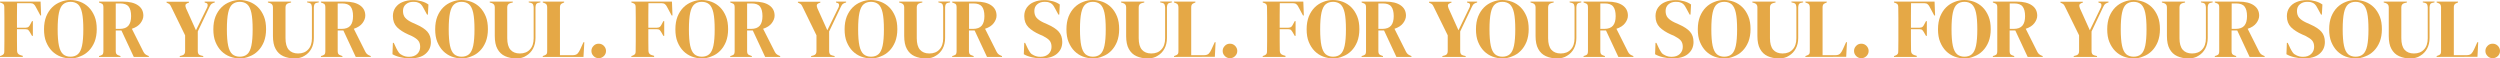 <?xml version="1.0" encoding="utf-8"?>
<!-- Generator: Adobe Illustrator 25.0.0, SVG Export Plug-In . SVG Version: 6.00 Build 0)  -->
<svg version="1.1" id="Layer_1" xmlns="http://www.w3.org/2000/svg" xmlns:xlink="http://www.w3.org/1999/xlink" x="0px" y="0px"
	 viewBox="0 0 2328.3 54.4" style="enable-background:new 0 0 2328.3 54.4;" xml:space="preserve">
<style type="text/css">
	.st0{fill:#E5A846;}
</style>
<path class="st0" d="M0,53v-0.8l1.4-0.5c1-0.4,1.7-0.9,2.1-1.5S4,48.7,4,47.7c0.1-3.1,0.1-6.3,0.1-9.4c0-3.2,0-6.3,0-9.5v-3.1
	c0-3.1,0-6.3,0-9.4c0-3.1,0-6.3-0.1-9.4c0-1-0.1-1.9-0.4-2.5S2.7,3.3,1.7,2.9L0,2.3V1.5h37.8l0.5,12.9h-0.7l-4.4-8.2
	c-0.5-1-1.1-1.8-1.8-2.3C30.7,3.3,29.8,3,28.6,3H15.9c-0.1,3.7-0.1,7.5-0.1,11.3c0,3.8,0,7.7,0,11.5h8.1c1.2,0,2.1-0.3,2.7-0.8
	s1.1-1.3,1.6-2.3l1.6-3h0.8v13.7h-0.8l-1.7-3c-0.5-0.9-1.1-1.7-1.6-2.3s-1.4-0.9-2.6-0.9h-8.1c0,3.6,0,7.1,0,10.4s0,6.5,0.1,9.7
	c0,2,1,3.4,3,4l2.3,0.7v1H0z"/>
<path class="st0" d="M65.6,54.4c-3.2,0-6.2-0.6-9.2-1.7c-2.9-1.1-5.6-2.8-7.9-5.1c-2.3-2.3-4.1-5.1-5.5-8.5s-2-7.3-2-11.9
	c0-4.5,0.7-8.4,2-11.8c1.4-3.4,3.2-6.2,5.5-8.5s5-4,7.9-5.1c2.9-1.2,6-1.8,9.1-1.8c3.2,0,6.2,0.6,9.2,1.7c2.9,1.1,5.6,2.8,7.9,5.1
	s4.1,5.1,5.5,8.5s2,7.4,2,11.9c0,4.4-0.7,8.3-2,11.7c-1.4,3.4-3.2,6.2-5.5,8.5s-4.9,4-7.9,5.1C71.9,53.8,68.8,54.4,65.6,54.4z
	 M65.6,52.8c2.9,0,5.2-0.8,6.9-2.3c1.8-1.5,3.1-4.2,3.9-7.9c0.8-3.7,1.2-8.8,1.2-15.3c0-6.6-0.4-11.7-1.2-15.4
	c-0.8-3.8-2.1-6.4-3.8-7.9c-1.8-1.5-4.1-2.3-6.9-2.3S60.6,2.5,58.8,4c-1.8,1.5-3.1,4.2-3.9,7.9c-0.8,3.7-1.2,8.9-1.2,15.4
	s0.4,11.6,1.2,15.3c0.8,3.7,2.1,6.3,3.9,7.9C60.5,52,62.8,52.8,65.6,52.8z"/>
<path class="st0" d="M92.2,53v-0.8l1.6-0.5c1-0.4,1.7-0.8,2-1.4s0.5-1.4,0.5-2.5V6.9c0-1-0.1-1.9-0.4-2.5C95.6,3.8,95,3.3,94,3
	l-1.8-0.7V1.5h22.3c6.1,0,10.8,1.2,14.1,3.5c3.3,2.3,4.9,5.5,4.9,9.6c0,2.3-0.9,4.6-2.6,6.9s-4.4,4.1-8.1,5.3l10.8,21.5
	c0.5,0.9,1,1.6,1.6,2.1s1.4,1,2.4,1.4l1,0.4V53h-14l-11.5-24.6h-5.3v19.3c0,1,0.2,1.8,0.5,2.4s1,1.1,2,1.4l1.9,0.7V53H92.2z
	 M107.8,26.9h3.7c3.7,0,6.4-1,8.1-3s2.5-5,2.5-8.9c0-4-0.8-7-2.3-8.9s-4.2-2.9-7.9-2.9h-4.1C107.8,3.2,107.8,26.9,107.8,26.9z"/>
<path class="st0" d="M167.4,53v-0.8l2.3-0.6c1.8-0.5,2.7-1.8,2.7-3.9V32.9L159.6,6.7c-0.5-1-0.9-1.8-1.3-2.3c-0.4-0.5-1-1-1.8-1.3
	l-1.4-0.7V1.6H176v0.8l-1.4,0.5c-1.1,0.5-1.8,1.1-1.9,1.9c-0.1,0.8,0.1,1.8,0.6,3l9.2,20.4L192.9,7c0.4-0.8,0.6-1.7,0.5-2.6
	c-0.1-0.9-0.6-1.5-1.7-1.7l-1.1-0.4V1.5h9.4v0.8l-1.5,0.5c-1,0.4-1.7,0.9-2.2,1.5c-0.5,0.7-0.9,1.5-1.4,2.5l-10.7,22.5v18.4
	c0,1,0.2,1.9,0.6,2.5c0.4,0.7,1.1,1.1,2.1,1.4l2.4,0.6V53H167.4z"/>
<path class="st0" d="M223.3,54.4c-3.2,0-6.2-0.6-9.2-1.7c-2.9-1.1-5.6-2.8-7.9-5.1c-2.3-2.3-4.1-5.1-5.5-8.5s-2-7.3-2-11.9
	c0-4.5,0.7-8.4,2-11.8c1.4-3.4,3.2-6.2,5.5-8.5s5-4,7.9-5.1c2.9-1.2,6-1.8,9.1-1.8c3.2,0,6.2,0.6,9.2,1.7c2.9,1.1,5.6,2.8,7.9,5.1
	c2.3,2.3,4.1,5.1,5.5,8.5s2,7.4,2,11.9c0,4.4-0.7,8.3-2,11.7c-1.4,3.4-3.2,6.2-5.5,8.5s-4.9,4-7.9,5.1
	C229.5,53.8,226.4,54.4,223.3,54.4z M223.3,52.8c2.9,0,5.2-0.8,6.9-2.3c1.8-1.5,3.1-4.2,3.9-7.9c0.8-3.7,1.2-8.8,1.2-15.3
	c0-6.6-0.4-11.7-1.2-15.4c-0.8-3.7-2.1-6.3-3.9-7.9c-1.8-1.5-4.1-2.3-6.9-2.3c-2.8,0-5.1,0.8-6.9,2.3c-1.8,1.5-3.1,4.2-3.9,7.9
	c-0.8,3.7-1.2,8.9-1.2,15.4s0.4,11.6,1.2,15.3c0.8,3.7,2.1,6.3,3.9,7.9C218.2,52,220.5,52.8,223.3,52.8z"/>
<path class="st0" d="M274.3,54.4c-4,0-7.4-0.7-10.5-2.1s-5.4-3.6-7.1-6.7c-1.7-3-2.5-7.1-2.5-12.1V6.7c0-2-1-3.3-3-3.9l-1.7-0.5V1.5
	h21.6v0.8l-2.3,0.6c-1.9,0.5-2.9,1.8-2.9,3.9v28.8c0,4.8,1,8.4,3,10.7s4.9,3.5,8.7,3.5c4,0,7.1-1.2,9.4-3.7
	c2.3-2.4,3.5-5.9,3.5-10.4V7.1c0-1-0.2-2-0.5-2.8s-1-1.3-2.1-1.6L286,2.2V1.4h10.9v0.8l-2.1,0.5c-1,0.2-1.6,0.7-2,1.5
	c-0.3,0.8-0.5,1.7-0.5,2.7v28.5c0,3.8-0.8,7.1-2.3,9.9c-1.5,2.8-3.6,5-6.3,6.6C281.1,53.6,277.9,54.4,274.3,54.4z"/>
<path class="st0" d="M298.9,53v-0.8l1.6-0.5c1-0.4,1.7-0.8,2-1.4s0.5-1.4,0.5-2.5V6.9c0-1-0.1-1.9-0.4-2.5c-0.3-0.6-0.9-1.1-1.9-1.4
	l-1.8-0.7V1.5h22.3c6.1,0,10.8,1.2,14.1,3.5c3.3,2.3,4.9,5.5,4.9,9.6c0,2.3-0.9,4.6-2.6,6.9s-4.4,4.1-8.1,5.3l10.8,21.5
	c0.5,0.9,1,1.6,1.6,2.1s1.4,1,2.4,1.4l1,0.4V53h-14l-11.5-24.6h-5.3v19.3c0,1,0.2,1.8,0.5,2.4s1,1.1,2,1.4l1.9,0.7V53H298.9z
	 M314.5,26.9h3.7c3.7,0,6.4-1,8.1-3s2.5-5,2.5-8.9c0-4-0.8-7-2.3-8.9s-4.2-2.9-7.9-2.9h-4.1L314.5,26.9L314.5,26.9z"/>
<path class="st0" d="M381.6,54.4c-2.9,0-5.8-0.4-8.7-1.1c-3-0.7-5.4-1.6-7.4-2.8l0.4-10.6h0.8l2.4,5.1c0.7,1.5,1.5,2.7,2.3,3.9
	c0.8,1.1,2,2,3.4,2.6c1,0.5,2,0.9,3,1.1s2,0.3,3.2,0.3c3.2,0,5.7-0.9,7.5-2.6s2.8-3.9,2.8-6.6c0-2.5-0.6-4.5-1.9-6
	c-1.2-1.4-3.2-2.8-6-4.2l-3.2-1.4c-4.5-2-8-4.3-10.5-6.8c-2.5-2.6-3.8-6-3.8-10.3c0-3.1,0.8-5.7,2.4-8c1.6-2.2,3.8-4,6.6-5.1
	c2.8-1.2,6.1-1.8,9.9-1.8c2.8,0,5.4,0.4,7.8,1.1c2.5,0.7,4.6,1.7,6.4,3l-0.5,9.4h-0.8l-3.2-5.9c-0.9-1.8-1.8-3.1-2.7-3.9
	c-0.9-0.8-1.9-1.3-3-1.6c-0.7-0.2-1.3-0.4-1.9-0.4c-0.6-0.1-1.3-0.1-2.2-0.1c-2.7,0-4.9,0.8-6.7,2.3c-1.8,1.5-2.7,3.6-2.7,6.2
	c0,2.7,0.7,4.8,2.1,6.4c1.4,1.6,3.5,3,6.2,4.3l3.6,1.6c5,2.2,8.6,4.5,10.8,7c2.2,2.5,3.3,5.7,3.3,9.6c0,4.6-1.7,8.3-5.2,11.2
	C392.9,53,388,54.4,381.6,54.4z"/>
<path class="st0" d="M429.9,54.4c-3.2,0-6.2-0.6-9.2-1.7c-2.9-1.1-5.6-2.8-7.9-5.1c-2.3-2.3-4.1-5.1-5.5-8.5s-2-7.3-2-11.9
	c0-4.5,0.7-8.4,2-11.8c1.4-3.4,3.2-6.2,5.5-8.5s5-4,7.9-5.1c2.9-1.2,6-1.8,9.1-1.8c3.2,0,6.2,0.6,9.2,1.7c2.9,1.1,5.6,2.8,7.9,5.1
	s4.1,5.1,5.5,8.5s2,7.4,2,11.9c0,4.4-0.7,8.3-2,11.7c-1.4,3.4-3.2,6.2-5.5,8.5s-4.9,4-7.9,5.1C436.1,53.8,433.1,54.4,429.9,54.4z
	 M429.9,52.8c2.9,0,5.2-0.8,6.9-2.3c1.8-1.5,3.1-4.2,3.9-7.9c0.8-3.7,1.2-8.8,1.2-15.3c0-6.6-0.4-11.7-1.2-15.4
	c-0.8-3.7-2.1-6.3-3.9-7.9c-1.8-1.5-4.1-2.3-6.9-2.3S424.8,2.5,423,4s-3.1,4.2-3.9,7.9s-1.2,8.9-1.2,15.4s0.4,11.6,1.2,15.3
	c0.8,3.7,2.1,6.3,3.9,7.9C424.8,52,427.1,52.8,429.9,52.8z"/>
<path class="st0" d="M480.9,54.4c-4,0-7.4-0.7-10.5-2.1s-5.4-3.6-7.1-6.7c-1.7-3-2.5-7.1-2.5-12.1V6.7c0-2-1-3.3-3-3.9l-1.7-0.5V1.5
	h21.5v0.8l-2.3,0.6c-1.9,0.5-2.9,1.8-2.9,3.9v28.8c0,4.8,1,8.4,3,10.7s4.9,3.5,8.7,3.5c4,0,7.1-1.2,9.4-3.7
	c2.3-2.4,3.5-5.9,3.5-10.4V7.1c0-1-0.2-2-0.5-2.8s-1-1.3-2.1-1.6l-2-0.5V1.4h10.9v0.8l-2.1,0.5c-1,0.2-1.6,0.7-2,1.5
	c-0.3,0.8-0.5,1.7-0.5,2.7v28.5c0,3.8-0.8,7.1-2.3,9.9c-1.5,2.8-3.6,5-6.3,6.6C487.7,53.6,484.5,54.4,480.9,54.4z"/>
<path class="st0" d="M505.5,53v-0.8l1.6-0.6c1.1-0.4,1.8-0.9,2.1-1.5c0.3-0.6,0.4-1.4,0.4-2.5V6.9c0-1-0.2-1.9-0.5-2.5
	c-0.3-0.6-1-1.1-2-1.5l-1.6-0.6V1.5h19.9v0.8L524,2.9c-1,0.4-1.7,0.9-2,1.5c-0.4,0.7-0.5,1.5-0.5,2.5v44.5h12c1.9,0,3.3-0.5,4.3-1.4
	c0.9-0.9,1.8-2.3,2.6-4.1l3-6.6h0.8L543.4,53H505.5z"/>
<path class="st0" d="M557.6,54.2c-1.9,0-3.5-0.7-4.8-2s-2-2.9-2-4.7c0-1.8,0.6-3.4,2-4.8c1.3-1.4,2.9-2,4.8-2s3.5,0.7,4.8,2
	c1.3,1.4,2,2.9,2,4.8c0,1.8-0.7,3.4-2,4.7C561,53.5,559.4,54.2,557.6,54.2z"/>
<path class="st0" d="M588,53v-0.8l1.4-0.5c1-0.4,1.7-0.9,2.1-1.5c0.4-0.6,0.5-1.5,0.5-2.5c0.1-3.1,0.1-6.3,0.1-9.4
	c0-3.2,0-6.3,0-9.5v-3.1c0-3.1,0-6.3,0-9.4c0-3.1,0-6.3-0.1-9.4c0-1-0.1-1.9-0.4-2.5s-0.9-1.1-1.9-1.5L588,2.3V1.5h37.8l0.5,12.9
	h-0.8l-4.4-8.2c-0.5-1-1.1-1.8-1.8-2.3c-0.7-0.6-1.6-0.9-2.8-0.9h-12.6c-0.1,3.7-0.1,7.5-0.1,11.3c0,3.8,0,7.7,0,11.5h8.1
	c1.2,0,2.1-0.3,2.7-0.8c0.6-0.5,1.1-1.3,1.6-2.3l1.6-3h0.8v13.7h-0.8l-1.7-3c-0.5-0.9-1.1-1.7-1.6-2.3s-1.4-0.9-2.6-0.9h-8.1
	c0,3.6,0,7.1,0,10.4s0,6.5,0.1,9.7c0,2,1,3.4,3,4l2.3,0.7v1H588z"/>
<path class="st0" d="M653.6,54.4c-3.2,0-6.2-0.6-9.2-1.7c-2.9-1.1-5.6-2.8-7.9-5.1c-2.3-2.3-4.1-5.1-5.5-8.5s-2-7.3-2-11.9
	c0-4.5,0.7-8.4,2-11.8c1.4-3.4,3.2-6.2,5.5-8.5s5-4,7.9-5.1c2.9-1.2,6-1.8,9.1-1.8c3.2,0,6.2,0.6,9.2,1.7c2.9,1.1,5.6,2.8,7.9,5.1
	c2.3,2.3,4.1,5.1,5.5,8.5s2,7.4,2,11.9c0,4.4-0.7,8.3-2,11.7c-1.4,3.4-3.2,6.2-5.5,8.5s-4.9,4-7.9,5.1
	C659.8,53.8,656.8,54.4,653.6,54.4z M653.6,52.8c2.9,0,5.2-0.8,6.9-2.3c1.8-1.5,3.1-4.2,3.9-7.9c0.8-3.7,1.2-8.8,1.2-15.3
	c0-6.6-0.4-11.7-1.2-15.4c-0.8-3.7-2.1-6.3-3.9-7.9c-1.8-1.5-4.1-2.3-6.9-2.3c-2.8,0-5.1,0.8-6.9,2.3c-1.8,1.5-3.1,4.2-3.9,7.9
	c-0.8,3.7-1.2,8.9-1.2,15.4s0.4,11.6,1.2,15.3c0.8,3.7,2.1,6.3,3.9,7.9C648.5,52,650.8,52.8,653.6,52.8z"/>
<path class="st0" d="M680.1,53v-0.8l1.6-0.5c1-0.4,1.7-0.8,2-1.4s0.5-1.4,0.5-2.5V6.9c0-1-0.1-1.9-0.4-2.5c-0.3-0.6-0.9-1.1-1.9-1.4
	l-1.8-0.7V1.5h22.3c6.1,0,10.8,1.2,14.1,3.5s4.9,5.5,4.9,9.6c0,2.3-0.9,4.6-2.6,6.9c-1.7,2.3-4.4,4.1-8.1,5.3l10.9,21.5
	c0.5,0.9,1,1.6,1.6,2.1s1.4,1,2.4,1.4l1,0.4V53h-14l-11.5-24.6h-5.3v19.3c0,1,0.2,1.8,0.5,2.4s1,1.1,2,1.4l1.9,0.7V53H680.1z
	 M695.8,26.9h3.7c3.7,0,6.4-1,8.1-3c1.7-2,2.5-5,2.5-8.9c0-4-0.8-7-2.3-8.9c-1.6-2-4.2-2.9-7.9-2.9h-4.1V26.9z"/>
<path class="st0" d="M755.4,53v-0.8l2.3-0.6c1.8-0.5,2.7-1.8,2.7-3.9V32.9L747.6,6.7c-0.5-1-0.9-1.8-1.3-2.3c-0.4-0.5-1-1-1.8-1.3
	l-1.4-0.7V1.6H764v0.8l-1.4,0.5c-1.1,0.5-1.8,1.1-1.9,1.9c-0.1,0.8,0.1,1.8,0.6,3l9.2,20.4L780.9,7c0.4-0.8,0.6-1.7,0.5-2.6
	c-0.1-0.9-0.6-1.5-1.7-1.7l-1.1-0.4V1.5h9.4v0.8l-1.5,0.5c-1,0.4-1.7,0.9-2.2,1.5c-0.5,0.7-0.9,1.5-1.4,2.5l-10.7,22.5v18.4
	c0,1,0.2,1.9,0.6,2.5c0.4,0.7,1.1,1.1,2.1,1.4l2.4,0.6V53H755.4z"/>
<path class="st0" d="M811.2,54.4c-3.2,0-6.2-0.6-9.2-1.7c-2.9-1.1-5.6-2.8-7.9-5.1c-2.3-2.3-4.1-5.1-5.5-8.5s-2-7.3-2-11.9
	c0-4.5,0.7-8.4,2-11.8c1.4-3.4,3.2-6.2,5.5-8.5s5-4,7.9-5.1c2.9-1.2,6-1.8,9.1-1.8c3.2,0,6.2,0.6,9.2,1.7c2.9,1.1,5.6,2.8,7.9,5.1
	c2.3,2.3,4.1,5.1,5.5,8.5s2,7.4,2,11.9c0,4.4-0.7,8.3-2,11.7c-1.4,3.4-3.2,6.2-5.5,8.5s-4.9,4-7.9,5.1
	C817.5,53.8,814.4,54.4,811.2,54.4z M811.2,52.8c2.9,0,5.2-0.8,6.9-2.3c1.8-1.5,3.1-4.2,3.9-7.9c0.8-3.7,1.2-8.8,1.2-15.3
	c0-6.6-0.4-11.7-1.2-15.4c-0.8-3.7-2.1-6.3-3.9-7.9c-1.8-1.5-4.1-2.3-6.9-2.3c-2.8,0-5.1,0.8-6.9,2.3c-1.8,1.5-3.1,4.2-3.9,7.9
	c-0.8,3.7-1.2,8.9-1.2,15.4s0.4,11.6,1.2,15.3c0.8,3.7,2.1,6.3,3.9,7.9C806.1,52,808.4,52.8,811.2,52.8z"/>
<path class="st0" d="M862.2,54.4c-4,0-7.4-0.7-10.5-2.1s-5.4-3.6-7.1-6.7c-1.7-3-2.5-7.1-2.5-12.1V6.7c0-2-1-3.3-3-3.9l-1.7-0.5V1.5
	H859v0.8l-2.3,0.6c-1.9,0.5-2.9,1.8-2.9,3.9v28.8c0,4.8,1,8.4,3,10.7s4.9,3.5,8.7,3.5c4,0,7.1-1.2,9.4-3.7c2.3-2.4,3.5-5.9,3.5-10.4
	V7.1c0-1-0.2-2-0.5-2.8s-1-1.3-2.1-1.6l-1.9-0.5V1.4h10.9v0.8l-2.1,0.5c-1,0.2-1.6,0.7-2,1.5c-0.3,0.8-0.5,1.7-0.5,2.7v28.5
	c0,3.8-0.8,7.1-2.3,9.9c-1.5,2.8-3.6,5-6.3,6.6C869.1,53.6,865.9,54.4,862.2,54.4z"/>
<path class="st0" d="M886.8,53v-0.8l1.6-0.5c1-0.4,1.7-0.8,2-1.4s0.5-1.4,0.5-2.5V6.9c0-1-0.1-1.9-0.4-2.5c-0.3-0.6-0.9-1.1-1.9-1.4
	l-1.8-0.7V1.5h22.3c6.1,0,10.8,1.2,14.1,3.5s4.9,5.5,4.9,9.6c0,2.3-0.9,4.6-2.6,6.9s-4.4,4.1-8.1,5.3l10.8,21.5
	c0.5,0.9,1,1.6,1.6,2.1s1.4,1,2.4,1.4l1,0.4V53h-14l-11.5-24.6h-5.3v19.3c0,1,0.2,1.8,0.5,2.4s1,1.1,2,1.4l1.9,0.7V53H886.8z
	 M902.5,26.9h3.7c3.7,0,6.4-1,8.1-3c1.7-2,2.5-5,2.5-8.9c0-4-0.8-7-2.3-8.9s-4.2-2.9-7.9-2.9h-4.1V26.9z"/>
<path class="st0" d="M969.6,54.4c-2.9,0-5.8-0.4-8.7-1.1c-3-0.7-5.4-1.6-7.4-2.8l0.4-10.6h0.8l2.4,5.1c0.7,1.5,1.5,2.7,2.3,3.9
	s2,2,3.4,2.6c1,0.5,2,0.9,3,1.1s2,0.3,3.2,0.3c3.2,0,5.7-0.9,7.5-2.6s2.8-3.9,2.8-6.6c0-2.5-0.6-4.5-1.9-6c-1.2-1.4-3.3-2.8-6-4.2
	l-3.2-1.4c-4.5-2-8-4.3-10.5-6.8c-2.5-2.6-3.8-6-3.8-10.3c0-3.1,0.8-5.7,2.4-8c1.6-2.2,3.8-4,6.6-5.1c2.8-1.2,6.1-1.8,9.9-1.8
	c2.8,0,5.4,0.4,7.8,1.1c2.5,0.7,4.6,1.7,6.4,3l-0.5,9.4h-0.8l-3.2-5.9c-0.9-1.8-1.8-3.1-2.7-3.9c-0.9-0.8-1.9-1.3-3-1.6
	c-0.7-0.2-1.3-0.4-1.9-0.4s-1.3-0.1-2.2-0.1c-2.7,0-4.9,0.8-6.7,2.3s-2.7,3.6-2.7,6.2c0,2.7,0.7,4.8,2.1,6.4c1.4,1.6,3.5,3,6.2,4.3
	l3.6,1.6c5,2.2,8.6,4.5,10.8,7s3.3,5.7,3.3,9.6c0,4.6-1.7,8.3-5.2,11.2C980.8,53,975.9,54.4,969.6,54.4z"/>
<path class="st0" d="M1017.8,54.4c-3.2,0-6.2-0.6-9.2-1.7c-2.9-1.1-5.6-2.8-7.9-5.1c-2.3-2.3-4.1-5.1-5.5-8.5s-2-7.3-2-11.9
	c0-4.5,0.7-8.4,2-11.8c1.4-3.4,3.2-6.2,5.5-8.5s5-4,7.9-5.1c2.9-1.2,6-1.8,9.1-1.8c3.2,0,6.2,0.6,9.2,1.7c2.9,1.1,5.6,2.8,7.9,5.1
	s4.1,5.1,5.5,8.5s2,7.4,2,11.9c0,4.4-0.7,8.3-2,11.7c-1.4,3.4-3.2,6.2-5.5,8.5s-4.9,4-7.9,5.1C1024.1,53.8,1021,54.4,1017.8,54.4z
	 M1017.8,52.8c2.9,0,5.2-0.8,6.9-2.3c1.8-1.5,3.1-4.2,3.9-7.9c0.8-3.7,1.2-8.8,1.2-15.3c0-6.6-0.4-11.7-1.2-15.4
	c-0.8-3.7-2.1-6.3-3.9-7.9c-1.8-1.5-4.1-2.3-6.9-2.3c-2.8,0-5.1,0.8-6.9,2.3c-1.8,1.5-3.1,4.2-3.9,7.9c-0.8,3.7-1.2,8.9-1.2,15.4
	s0.4,11.6,1.2,15.3c0.8,3.7,2.1,6.3,3.9,7.9C1012.8,52,1015,52.8,1017.8,52.8z"/>
<path class="st0" d="M1068.9,54.4c-4,0-7.4-0.7-10.5-2.1s-5.4-3.6-7.1-6.7c-1.7-3-2.5-7.1-2.5-12.1V6.7c0-2-1-3.3-3-3.9l-1.7-0.5
	V1.5h21.6v0.8l-2.3,0.6c-1.9,0.5-2.9,1.8-2.9,3.9v28.8c0,4.8,1,8.4,3,10.7s4.9,3.5,8.7,3.5c4,0,7.1-1.2,9.4-3.7
	c2.3-2.4,3.5-5.9,3.5-10.4V7.1c0-1-0.2-2-0.5-2.8s-1-1.3-2.1-1.6l-2-0.5V1.4h10.9v0.8l-2.1,0.5c-1,0.2-1.6,0.7-2,1.5
	c-0.3,0.8-0.5,1.7-0.5,2.7v28.5c0,3.8-0.8,7.1-2.3,9.9c-1.5,2.8-3.6,5-6.3,6.6C1075.7,53.6,1072.5,54.4,1068.9,54.4z"/>
<path class="st0" d="M1093.4,53v-0.8l1.6-0.6c1.1-0.4,1.8-0.9,2.1-1.5c0.3-0.6,0.4-1.4,0.4-2.5V6.9c0-1-0.2-1.9-0.5-2.5
	c-0.3-0.6-1-1.1-2-1.5l-1.6-0.6V1.5h19.9v0.8l-1.4,0.6c-1,0.4-1.7,0.9-2,1.5c-0.4,0.7-0.5,1.5-0.5,2.5v44.5h12
	c1.9,0,3.3-0.5,4.3-1.4c0.9-0.9,1.8-2.3,2.6-4.1l3-6.6h0.8l-0.7,13.6L1093.4,53L1093.4,53z"/>
<path class="st0" d="M1145.5,54.2c-1.9,0-3.5-0.7-4.8-2s-2-2.9-2-4.7c0-1.8,0.6-3.4,2-4.8c1.3-1.4,2.9-2,4.8-2s3.5,0.7,4.8,2
	c1.3,1.4,2,2.9,2,4.8c0,1.8-0.7,3.4-2,4.7C1149,53.5,1147.4,54.2,1145.5,54.2z"/>
<path class="st0" d="M1176,53v-0.8l1.4-0.5c1-0.4,1.7-0.9,2.1-1.5s0.5-1.5,0.5-2.5c0.1-3.1,0.1-6.3,0.1-9.4c0-3.2,0-6.3,0-9.5v-3.1
	c0-3.1,0-6.3,0-9.4c0-3.1,0-6.3-0.1-9.4c0-1-0.1-1.9-0.4-2.5c-0.3-0.6-0.9-1.1-1.9-1.5l-1.7-0.6V1.5h37.8l0.5,12.9h-0.8l-4.4-8.2
	c-0.5-1-1.1-1.8-1.8-2.3c-0.7-0.6-1.6-0.9-2.8-0.9h-12.6c-0.1,3.7-0.1,7.5-0.1,11.3c0,3.8,0,7.7,0,11.5h8.1c1.2,0,2.1-0.3,2.7-0.8
	s1.1-1.3,1.6-2.3l1.6-3h0.8v13.7h-0.8l-1.7-3c-0.5-0.9-1.1-1.7-1.6-2.3s-1.4-0.9-2.6-0.9h-8.1c0,3.6,0,7.1,0,10.4s0,6.5,0.1,9.7
	c0,2,1,3.4,3,4l2.3,0.7v1H1176z"/>
<path class="st0" d="M1241.5,54.4c-3.2,0-6.2-0.6-9.2-1.7c-2.9-1.1-5.6-2.8-7.9-5.1c-2.3-2.3-4.1-5.1-5.5-8.5s-2-7.3-2-11.9
	c0-4.5,0.7-8.4,2-11.8c1.4-3.4,3.2-6.2,5.5-8.5s5-4,7.9-5.1c2.9-1.2,6-1.8,9.1-1.8c3.2,0,6.2,0.6,9.2,1.7c2.9,1.1,5.6,2.8,7.9,5.1
	s4.1,5.1,5.5,8.5s2,7.4,2,11.9c0,4.4-0.7,8.3-2,11.7c-1.4,3.4-3.2,6.2-5.5,8.5s-4.9,4-7.9,5.1C1247.8,53.8,1244.7,54.4,1241.5,54.4z
	 M1241.5,52.8c2.9,0,5.2-0.8,6.9-2.3c1.8-1.5,3.1-4.2,3.9-7.9c0.8-3.7,1.2-8.8,1.2-15.3c0-6.6-0.4-11.7-1.2-15.4
	c-0.8-3.7-2.1-6.3-3.9-7.9c-1.8-1.5-4.1-2.3-6.9-2.3s-5.1,0.8-6.9,2.3s-3.1,4.2-3.9,7.9s-1.2,8.9-1.2,15.4s0.4,11.6,1.2,15.3
	c0.8,3.7,2.1,6.3,3.9,7.9C1236.5,52,1238.7,52.8,1241.5,52.8z"/>
<path class="st0" d="M1268.1,53v-0.8l1.6-0.5c1-0.4,1.7-0.8,2-1.4s0.5-1.4,0.5-2.5V6.9c0-1-0.1-1.9-0.4-2.5
	c-0.3-0.6-0.9-1.1-1.9-1.4l-1.8-0.7V1.5h22.3c6.1,0,10.8,1.2,14.1,3.5c3.3,2.3,4.9,5.5,4.9,9.6c0,2.3-0.9,4.6-2.6,6.9
	c-1.7,2.3-4.4,4.1-8.1,5.3l10.8,21.5c0.5,0.9,1,1.6,1.6,2.1s1.4,1,2.4,1.4l1,0.4V53h-14L1289,28.4h-5.3v19.3c0,1,0.2,1.8,0.5,2.4
	s1,1.1,1.9,1.4l1.9,0.7V53H1268.1z M1283.7,26.9h3.7c3.7,0,6.4-1,8.1-3s2.5-5,2.5-8.9c0-4-0.8-7-2.3-8.9c-1.6-2-4.2-2.9-7.9-2.9
	h-4.1L1283.7,26.9L1283.7,26.9z"/>
<path class="st0" d="M1343.3,53v-0.8l2.3-0.6c1.8-0.5,2.7-1.8,2.7-3.9V32.9l-12.9-26.2c-0.5-1-0.9-1.8-1.3-2.3s-1-1-1.8-1.3
	l-1.4-0.7V1.6h20.9v0.8l-1.4,0.5c-1.1,0.5-1.8,1.1-1.9,1.9c-0.1,0.8,0.1,1.8,0.6,3l9.2,20.4L1368.6,7c0.4-0.8,0.6-1.7,0.5-2.6
	c-0.1-0.9-0.6-1.5-1.7-1.7l-1.1-0.4V1.5h9.4v0.8l-1.5,0.5c-1,0.4-1.7,0.9-2.2,1.5c-0.5,0.7-0.9,1.5-1.4,2.5l-10.7,22.5v18.4
	c0,1,0.2,1.9,0.6,2.5c0.4,0.7,1.1,1.1,2.1,1.4l2.4,0.6V53H1343.3z"/>
<path class="st0" d="M1399.2,54.4c-3.2,0-6.2-0.6-9.2-1.7c-2.9-1.1-5.6-2.8-7.9-5.1c-2.3-2.3-4.1-5.1-5.5-8.5s-2-7.3-2-11.9
	c0-4.5,0.7-8.4,2-11.8c1.4-3.4,3.2-6.2,5.5-8.5s5-4,7.9-5.1c2.9-1.2,6-1.8,9.1-1.8c3.2,0,6.2,0.6,9.2,1.7c2.9,1.1,5.6,2.8,7.9,5.1
	s4.1,5.1,5.5,8.5s2,7.4,2,11.9c0,4.4-0.7,8.3-2,11.7c-1.4,3.4-3.2,6.2-5.5,8.5s-4.9,4-7.9,5.1C1405.4,53.8,1402.4,54.4,1399.2,54.4z
	 M1399.2,52.8c2.9,0,5.2-0.8,6.9-2.3c1.8-1.5,3.1-4.2,3.9-7.9c0.8-3.7,1.2-8.8,1.2-15.3c0-6.6-0.4-11.7-1.2-15.4
	c-0.8-3.7-2.1-6.3-3.9-7.9c-1.8-1.5-4.1-2.3-6.9-2.3s-5.1,0.8-6.9,2.3s-3.1,4.2-3.9,7.9s-1.2,8.9-1.2,15.4s0.4,11.6,1.2,15.3
	c0.8,3.7,2.1,6.3,3.9,7.9C1394.1,52,1396.4,52.8,1399.2,52.8z"/>
<path class="st0" d="M1450.2,54.4c-4,0-7.4-0.7-10.5-2.1s-5.4-3.6-7.1-6.7c-1.7-3-2.5-7.1-2.5-12.1V6.7c0-2-1-3.3-3-3.9l-1.7-0.5
	V1.5h21.6v0.8l-2.3,0.6c-1.9,0.5-2.9,1.8-2.9,3.9v28.8c0,4.8,1,8.4,3,10.7s4.9,3.5,8.7,3.5c4,0,7.1-1.2,9.4-3.7
	c2.3-2.4,3.5-5.9,3.5-10.4V7.1c0-1-0.2-2-0.5-2.8s-1-1.3-2.1-1.6l-2-0.5V1.4h10.9v0.8l-2.1,0.5c-1,0.2-1.6,0.7-2,1.5
	c-0.3,0.8-0.5,1.7-0.5,2.7v28.5c0,3.8-0.8,7.1-2.3,9.9c-1.5,2.8-3.6,5-6.3,6.6C1457,53.6,1453.8,54.4,1450.2,54.4z"/>
<path class="st0" d="M1474.8,53v-0.8l1.6-0.5c1-0.4,1.7-0.8,2-1.4s0.5-1.4,0.5-2.5V6.9c0-1-0.1-1.9-0.4-2.5
	c-0.3-0.6-0.9-1.1-1.9-1.4l-1.8-0.7V1.5h22.3c6.1,0,10.8,1.2,14.1,3.5c3.3,2.3,4.9,5.5,4.9,9.6c0,2.3-0.9,4.6-2.6,6.9
	c-1.7,2.3-4.4,4.1-8.1,5.3l10.8,21.5c0.5,0.9,1,1.6,1.6,2.1s1.4,1,2.4,1.4l1,0.4V53h-14l-11.5-24.6h-5.3v19.3c0,1,0.2,1.8,0.5,2.4
	s1,1.1,1.9,1.4l1.9,0.7V53H1474.8z M1490.4,26.9h3.7c3.7,0,6.4-1,8.1-3s2.5-5,2.5-8.9c0-4-0.8-7-2.3-8.9c-1.6-2-4.2-2.9-7.9-2.9
	h-4.1L1490.4,26.9L1490.4,26.9z"/>
<path class="st0" d="M1557.5,54.4c-2.9,0-5.8-0.4-8.7-1.1c-3-0.7-5.4-1.6-7.4-2.8l0.4-10.6h0.8l2.4,5.1c0.7,1.5,1.5,2.7,2.3,3.9
	s2,2,3.4,2.6c1,0.5,2,0.9,3,1.1s2,0.3,3.2,0.3c3.2,0,5.7-0.9,7.5-2.6s2.8-3.9,2.8-6.6c0-2.5-0.6-4.5-1.9-6c-1.2-1.4-3.3-2.8-6-4.2
	l-3.2-1.4c-4.5-2-8-4.3-10.5-6.8c-2.5-2.6-3.8-6-3.8-10.3c0-3.1,0.8-5.7,2.4-8c1.6-2.2,3.8-4,6.6-5.1c2.8-1.2,6.1-1.8,9.9-1.8
	c2.8,0,5.4,0.4,7.8,1.1c2.5,0.7,4.6,1.7,6.4,3l-0.5,9.4h-0.8l-3.2-5.9c-0.9-1.8-1.8-3.1-2.7-3.9c-0.9-0.8-1.9-1.3-3-1.6
	c-0.7-0.2-1.3-0.4-1.9-0.4s-1.3-0.1-2.2-0.1c-2.7,0-4.9,0.8-6.7,2.3c-1.8,1.5-2.7,3.6-2.7,6.2c0,2.7,0.7,4.8,2.1,6.4
	c1.4,1.6,3.5,3,6.2,4.3l3.6,1.6c5,2.2,8.6,4.5,10.8,7c2.2,2.5,3.3,5.7,3.3,9.6c0,4.6-1.7,8.3-5.2,11.2
	C1568.8,53,1563.9,54.4,1557.5,54.4z"/>
<path class="st0" d="M1605.8,54.4c-3.2,0-6.2-0.6-9.2-1.7c-2.9-1.1-5.6-2.8-7.9-5.1c-2.3-2.3-4.1-5.1-5.5-8.5s-2-7.3-2-11.9
	c0-4.5,0.7-8.4,2-11.8c1.4-3.4,3.2-6.2,5.5-8.5s5-4,7.9-5.1c2.9-1.2,6-1.8,9.1-1.8c3.2,0,6.2,0.6,9.2,1.7c2.9,1.1,5.6,2.8,7.9,5.1
	s4.1,5.1,5.5,8.5s2,7.4,2,11.9c0,4.4-0.7,8.3-2,11.7c-1.4,3.4-3.2,6.2-5.5,8.5s-4.9,4-7.9,5.1C1612,53.8,1609,54.4,1605.8,54.4z
	 M1605.8,52.8c2.9,0,5.2-0.8,6.9-2.3c1.8-1.5,3.1-4.2,3.9-7.9c0.8-3.7,1.2-8.8,1.2-15.3c0-6.6-0.4-11.7-1.2-15.4
	c-0.8-3.7-2.1-6.3-3.9-7.9c-1.8-1.5-4.1-2.3-6.9-2.3s-5.1,0.8-6.9,2.3s-3.1,4.2-3.9,7.9s-1.2,8.9-1.2,15.4s0.4,11.6,1.2,15.3
	c0.8,3.7,2.1,6.3,3.9,7.9C1600.7,52,1603,52.8,1605.8,52.8z"/>
<path class="st0" d="M1656.8,54.4c-4,0-7.4-0.7-10.5-2.1s-5.4-3.6-7.1-6.7c-1.7-3-2.5-7.1-2.5-12.1V6.7c0-2-1-3.3-3-3.9l-1.7-0.5
	V1.5h21.6v0.8l-2.3,0.6c-1.9,0.5-2.9,1.8-2.9,3.9v28.8c0,4.8,1,8.4,3,10.7s4.9,3.5,8.7,3.5c4,0,7.1-1.2,9.4-3.7
	c2.3-2.4,3.5-5.9,3.5-10.4V7.1c0-1-0.2-2-0.5-2.8s-1-1.3-2.1-1.6l-2-0.5V1.4h10.9v0.8l-2.1,0.5c-1,0.2-1.6,0.7-2,1.5
	c-0.3,0.8-0.5,1.7-0.5,2.7v28.5c0,3.8-0.8,7.1-2.3,9.9c-1.5,2.8-3.6,5-6.3,6.6C1663.6,53.6,1660.5,54.4,1656.8,54.4z"/>
<path class="st0" d="M1681.4,53v-0.8l1.6-0.6c1.1-0.4,1.8-0.9,2.1-1.5c0.3-0.6,0.4-1.4,0.4-2.5V6.9c0-1-0.2-1.9-0.5-2.5
	c-0.3-0.6-1-1.1-2-1.5l-1.6-0.6V1.5h19.9v0.8l-1.4,0.6c-1,0.4-1.7,0.9-2,1.5c-0.4,0.7-0.5,1.5-0.5,2.5v44.5h12
	c1.9,0,3.3-0.5,4.3-1.4c0.9-0.9,1.8-2.3,2.6-4.1l3-6.6h0.8l-0.7,13.6L1681.4,53L1681.4,53z"/>
<path class="st0" d="M1733.5,54.2c-1.9,0-3.5-0.7-4.8-2s-2-2.9-2-4.7c0-1.8,0.6-3.4,2-4.8c1.3-1.4,2.9-2,4.8-2s3.5,0.7,4.8,2
	c1.3,1.4,2,2.9,2,4.8c0,1.8-0.7,3.4-2,4.7C1736.9,53.5,1735.4,54.2,1733.5,54.2z"/>
<path class="st0" d="M1763.9,53v-0.8l1.4-0.5c1-0.4,1.7-0.9,2.1-1.5s0.5-1.5,0.5-2.5c0.1-3.1,0.1-6.3,0.1-9.4c0-3.2,0-6.3,0-9.5
	v-3.1c0-3.1,0-6.3,0-9.4c0-3.1,0-6.3-0.1-9.4c0-1-0.1-1.9-0.4-2.5c-0.3-0.6-0.9-1.1-1.9-1.5l-1.7-0.6V1.5h37.8l0.5,12.9h-0.8
	l-4.4-8.2c-0.5-1-1.1-1.8-1.8-2.3c-0.7-0.6-1.6-0.9-2.8-0.9h-12.6c-0.1,3.7-0.1,7.5-0.1,11.3c0,3.8,0,7.7,0,11.5h8.1
	c1.2,0,2.1-0.3,2.7-0.8s1.1-1.3,1.6-2.3l1.6-3h0.8v13.7h-0.8l-1.7-3c-0.5-0.9-1.1-1.7-1.6-2.3s-1.4-0.9-2.6-0.9h-8.1
	c0,3.6,0,7.1,0,10.4s0,6.5,0.1,9.7c0,2,1,3.4,3,4l2.3,0.7v1H1763.9z"/>
<path class="st0" d="M1829.5,54.4c-3.2,0-6.2-0.6-9.2-1.7c-2.9-1.1-5.6-2.8-7.9-5.1c-2.3-2.3-4.1-5.1-5.5-8.5s-2-7.3-2-11.9
	c0-4.5,0.7-8.4,2-11.8c1.4-3.4,3.2-6.2,5.5-8.5s5-4,7.9-5.1c2.9-1.2,6-1.8,9.1-1.8c3.2,0,6.2,0.6,9.2,1.7c2.9,1.1,5.6,2.8,7.9,5.1
	s4.1,5.1,5.5,8.5s2,7.4,2,11.9c0,4.4-0.7,8.3-2,11.7c-1.4,3.4-3.2,6.2-5.5,8.5s-4.9,4-7.9,5.1C1835.7,53.8,1832.7,54.4,1829.5,54.4z
	 M1829.5,52.8c2.9,0,5.2-0.8,6.9-2.3c1.8-1.5,3.1-4.2,3.9-7.9c0.8-3.7,1.2-8.8,1.2-15.3c0-6.6-0.4-11.7-1.2-15.4
	c-0.8-3.7-2.1-6.3-3.9-7.9c-1.8-1.5-4.1-2.3-6.9-2.3s-5.1,0.8-6.9,2.3s-3.1,4.2-3.9,7.9s-1.2,8.9-1.2,15.4s0.4,11.6,1.2,15.3
	c0.8,3.7,2.1,6.3,3.9,7.9C1824.4,52,1826.7,52.8,1829.5,52.8z"/>
<path class="st0" d="M1856,53v-0.8l1.6-0.5c1-0.4,1.7-0.8,2-1.4s0.5-1.4,0.5-2.5V6.9c0-1-0.1-1.9-0.4-2.5c-0.3-0.6-0.9-1.1-1.9-1.4
	l-1.8-0.7V1.5h22.3c6.1,0,10.8,1.2,14.1,3.5c3.3,2.3,4.9,5.5,4.9,9.6c0,2.3-0.9,4.6-2.6,6.9c-1.7,2.3-4.4,4.1-8.1,5.3l10.8,21.5
	c0.5,0.9,1,1.6,1.6,2.1s1.4,1,2.4,1.4l1,0.4V53h-14l-11.5-24.6h-5.3v19.3c0,1,0.2,1.8,0.5,2.4s1,1.1,1.9,1.4l1.9,0.7V53H1856z
	 M1871.7,26.9h3.7c3.7,0,6.4-1,8.1-3s2.5-5,2.5-8.9c0-4-0.8-7-2.3-8.9c-1.6-2-4.2-2.9-7.9-2.9h-4.1L1871.7,26.9L1871.7,26.9z"/>
<path class="st0" d="M1931.3,53v-0.8l2.3-0.6c1.8-0.5,2.7-1.8,2.7-3.9V32.9l-12.9-26.2c-0.5-1-0.9-1.8-1.3-2.3s-1-1-1.8-1.3
	l-1.4-0.7V1.6h20.9v0.8l-1.4,0.5c-1.1,0.5-1.8,1.1-1.9,1.9c-0.1,0.8,0.1,1.8,0.6,3l9.2,20.4L1956.6,7c0.4-0.8,0.6-1.7,0.5-2.6
	c-0.1-0.9-0.6-1.5-1.7-1.7l-1.1-0.4V1.5h9.4v0.8l-1.5,0.5c-1,0.4-1.7,0.9-2.2,1.5c-0.5,0.7-0.9,1.5-1.4,2.5l-10.7,22.5v18.4
	c0,1,0.2,1.9,0.6,2.5c0.4,0.7,1.1,1.1,2.1,1.4l2.4,0.6V53H1931.3z"/>
<path class="st0" d="M1987.1,54.4c-3.2,0-6.2-0.6-9.2-1.7c-2.9-1.1-5.6-2.8-7.9-5.1c-2.3-2.3-4.1-5.1-5.5-8.5s-2-7.3-2-11.9
	c0-4.5,0.7-8.4,2-11.8c1.4-3.4,3.2-6.2,5.5-8.5s5-4,7.9-5.1c2.9-1.2,6-1.8,9.1-1.8c3.2,0,6.2,0.6,9.2,1.7c2.9,1.1,5.6,2.8,7.9,5.1
	s4.1,5.1,5.5,8.5s2,7.4,2,11.9c0,4.4-0.7,8.3-2,11.7c-1.4,3.4-3.2,6.2-5.5,8.5s-4.9,4-7.9,5.1C1993.4,53.8,1990.3,54.4,1987.1,54.4z
	 M1987.1,52.8c2.9,0,5.2-0.8,6.9-2.3c1.8-1.5,3.1-4.2,3.9-7.9c0.8-3.7,1.2-8.8,1.2-15.3c0-6.6-0.4-11.7-1.2-15.4
	c-0.8-3.7-2.1-6.3-3.9-7.9c-1.8-1.5-4.1-2.3-6.9-2.3s-5.1,0.8-6.9,2.3s-3.1,4.2-3.9,7.9s-1.2,8.9-1.2,15.4s0.4,11.6,1.2,15.3
	c0.8,3.7,2.1,6.3,3.9,7.9C1982,52,1984.3,52.8,1987.1,52.8z"/>
<path class="st0" d="M2038.2,54.4c-4,0-7.4-0.7-10.5-2.1s-5.4-3.6-7.1-6.7c-1.7-3-2.5-7.1-2.5-12.1V6.7c0-2-1-3.3-3-3.9l-1.7-0.5
	V1.5h21.6v0.8l-2.3,0.6c-1.9,0.5-2.9,1.8-2.9,3.9v28.8c0,4.8,1,8.4,3,10.7s4.9,3.5,8.7,3.5c4,0,7.1-1.2,9.4-3.7
	c2.3-2.4,3.5-5.9,3.5-10.4V7.1c0-1-0.2-2-0.5-2.8s-1-1.3-2.1-1.6l-2-0.5V1.4h10.9v0.8l-2.1,0.5c-1,0.2-1.6,0.7-2,1.5
	c-0.3,0.8-0.5,1.7-0.5,2.7v28.5c0,3.8-0.8,7.1-2.3,9.9c-1.5,2.8-3.6,5-6.3,6.6C2045,53.6,2041.8,54.4,2038.2,54.4z"/>
<path class="st0" d="M2062.7,53v-0.8l1.6-0.5c1-0.4,1.7-0.8,2-1.4s0.5-1.4,0.5-2.5V6.9c0-1-0.1-1.9-0.4-2.5
	c-0.3-0.6-0.9-1.1-1.9-1.4l-1.8-0.7V1.5h22.3c6.1,0,10.8,1.2,14.1,3.5s4.9,5.5,4.9,9.6c0,2.3-0.9,4.6-2.6,6.9
	c-1.7,2.3-4.4,4.1-8.1,5.3l10.8,21.5c0.5,0.9,1,1.6,1.6,2.1s1.4,1,2.4,1.4l1,0.4V53h-14l-11.5-24.6h-5.3v19.3c0,1,0.2,1.8,0.5,2.4
	s1,1.1,1.9,1.4l1.9,0.7V53H2062.7z M2078.4,26.9h3.7c3.7,0,6.4-1,8.1-3c1.7-2,2.5-5,2.5-8.9c0-4-0.8-7-2.3-8.9
	c-1.6-2-4.2-2.9-7.9-2.9h-4.1V26.9z"/>
<path class="st0" d="M2145.5,54.4c-2.9,0-5.8-0.4-8.7-1.1c-3-0.7-5.4-1.6-7.4-2.8l0.4-10.6h0.8l2.4,5.1c0.7,1.5,1.5,2.7,2.3,3.9
	s2,2,3.4,2.6c1,0.5,2,0.9,3,1.1s2,0.3,3.2,0.3c3.2,0,5.7-0.9,7.5-2.6s2.8-3.9,2.8-6.6c0-2.5-0.6-4.5-1.9-6c-1.2-1.4-3.3-2.8-6-4.2
	l-3.2-1.4c-4.5-2-8-4.3-10.5-6.8c-2.5-2.6-3.8-6-3.8-10.3c0-3.1,0.8-5.7,2.4-8c1.6-2.2,3.8-4,6.6-5.1c2.8-1.2,6.1-1.8,9.9-1.8
	c2.8,0,5.4,0.4,7.8,1.1c2.5,0.7,4.6,1.7,6.4,3l-0.5,9.4h-0.8l-3.2-5.9c-0.9-1.8-1.8-3.1-2.7-3.9c-0.9-0.8-1.9-1.3-3-1.6
	c-0.7-0.2-1.3-0.4-1.9-0.4s-1.3-0.1-2.2-0.1c-2.7,0-4.9,0.8-6.7,2.3s-2.7,3.6-2.7,6.2c0,2.7,0.7,4.8,2.1,6.4c1.4,1.6,3.5,3,6.2,4.3
	l3.6,1.6c5,2.2,8.6,4.5,10.8,7s3.3,5.7,3.3,9.6c0,4.6-1.7,8.3-5.2,11.2C2156.7,53,2151.8,54.4,2145.5,54.4z"/>
<path class="st0" d="M2193.8,54.4c-3.2,0-6.2-0.6-9.2-1.7c-2.9-1.1-5.6-2.8-7.9-5.1c-2.3-2.3-4.1-5.1-5.5-8.5s-2-7.3-2-11.9
	c0-4.5,0.7-8.4,2-11.8c1.4-3.4,3.2-6.2,5.5-8.5s5-4,7.9-5.1c2.9-1.2,6-1.8,9.1-1.8c3.2,0,6.2,0.6,9.2,1.7c2.9,1.1,5.6,2.8,7.9,5.1
	c2.3,2.3,4.1,5.1,5.5,8.5s2,7.4,2,11.9c0,4.4-0.7,8.3-2,11.7c-1.4,3.4-3.2,6.2-5.5,8.5s-4.9,4-7.9,5.1
	C2200,53.8,2196.9,54.4,2193.8,54.4z M2193.8,52.8c2.9,0,5.2-0.8,6.9-2.3c1.8-1.5,3.1-4.2,3.9-7.9c0.8-3.7,1.2-8.8,1.2-15.3
	c0-6.6-0.4-11.7-1.2-15.4c-0.8-3.7-2.1-6.3-3.9-7.9c-1.8-1.5-4.1-2.3-6.9-2.3c-2.8,0-5.1,0.8-6.9,2.3c-1.8,1.5-3.1,4.2-3.9,7.9
	c-0.8,3.7-1.2,8.9-1.2,15.4s0.4,11.6,1.2,15.3c0.8,3.7,2.1,6.3,3.9,7.9C2188.7,52,2191,52.8,2193.8,52.8z"/>
<path class="st0" d="M2244.8,54.4c-4,0-7.4-0.7-10.5-2.1s-5.4-3.6-7.1-6.7c-1.7-3-2.5-7.1-2.5-12.1V6.7c0-2-1-3.3-3-3.9l-1.7-0.5
	V1.5h21.6v0.8l-2.3,0.6c-1.9,0.5-2.9,1.8-2.9,3.9v28.8c0,4.8,1,8.4,3,10.7s4.9,3.5,8.7,3.5c4,0,7.1-1.2,9.4-3.7
	c2.3-2.4,3.5-5.9,3.5-10.4V7.1c0-1-0.2-2-0.5-2.8s-1-1.3-2.1-1.6l-2-0.5V1.4h10.9v0.8l-2.1,0.5c-1,0.2-1.6,0.7-2,1.5
	c-0.3,0.8-0.5,1.7-0.5,2.7v28.5c0,3.8-0.8,7.1-2.3,9.9c-1.5,2.8-3.6,5-6.3,6.6C2251.6,53.6,2248.4,54.4,2244.8,54.4z"/>
<path class="st0" d="M2269.3,53v-0.8l1.6-0.6c1.1-0.4,1.8-0.9,2.1-1.5s0.4-1.4,0.4-2.5V6.9c0-1-0.2-1.9-0.5-2.5
	c-0.3-0.6-1-1.1-2-1.5l-1.6-0.6V1.5h19.9v0.8l-1.4,0.6c-1,0.4-1.7,0.9-2,1.5c-0.4,0.7-0.5,1.5-0.5,2.5v44.5h12
	c1.9,0,3.3-0.5,4.3-1.4c0.9-0.9,1.8-2.3,2.6-4.1l3-6.6h0.8l-0.7,13.6L2269.3,53L2269.3,53z"/>
<path class="st0" d="M2321.5,54.2c-1.9,0-3.5-0.7-4.8-2s-2-2.9-2-4.7c0-1.8,0.6-3.4,2-4.8c1.3-1.4,2.9-2,4.8-2s3.5,0.7,4.8,2
	c1.3,1.4,2,2.9,2,4.8c0,1.8-0.7,3.4-2,4.7C2324.9,53.5,2323.3,54.2,2321.5,54.2z"/>
</svg>
